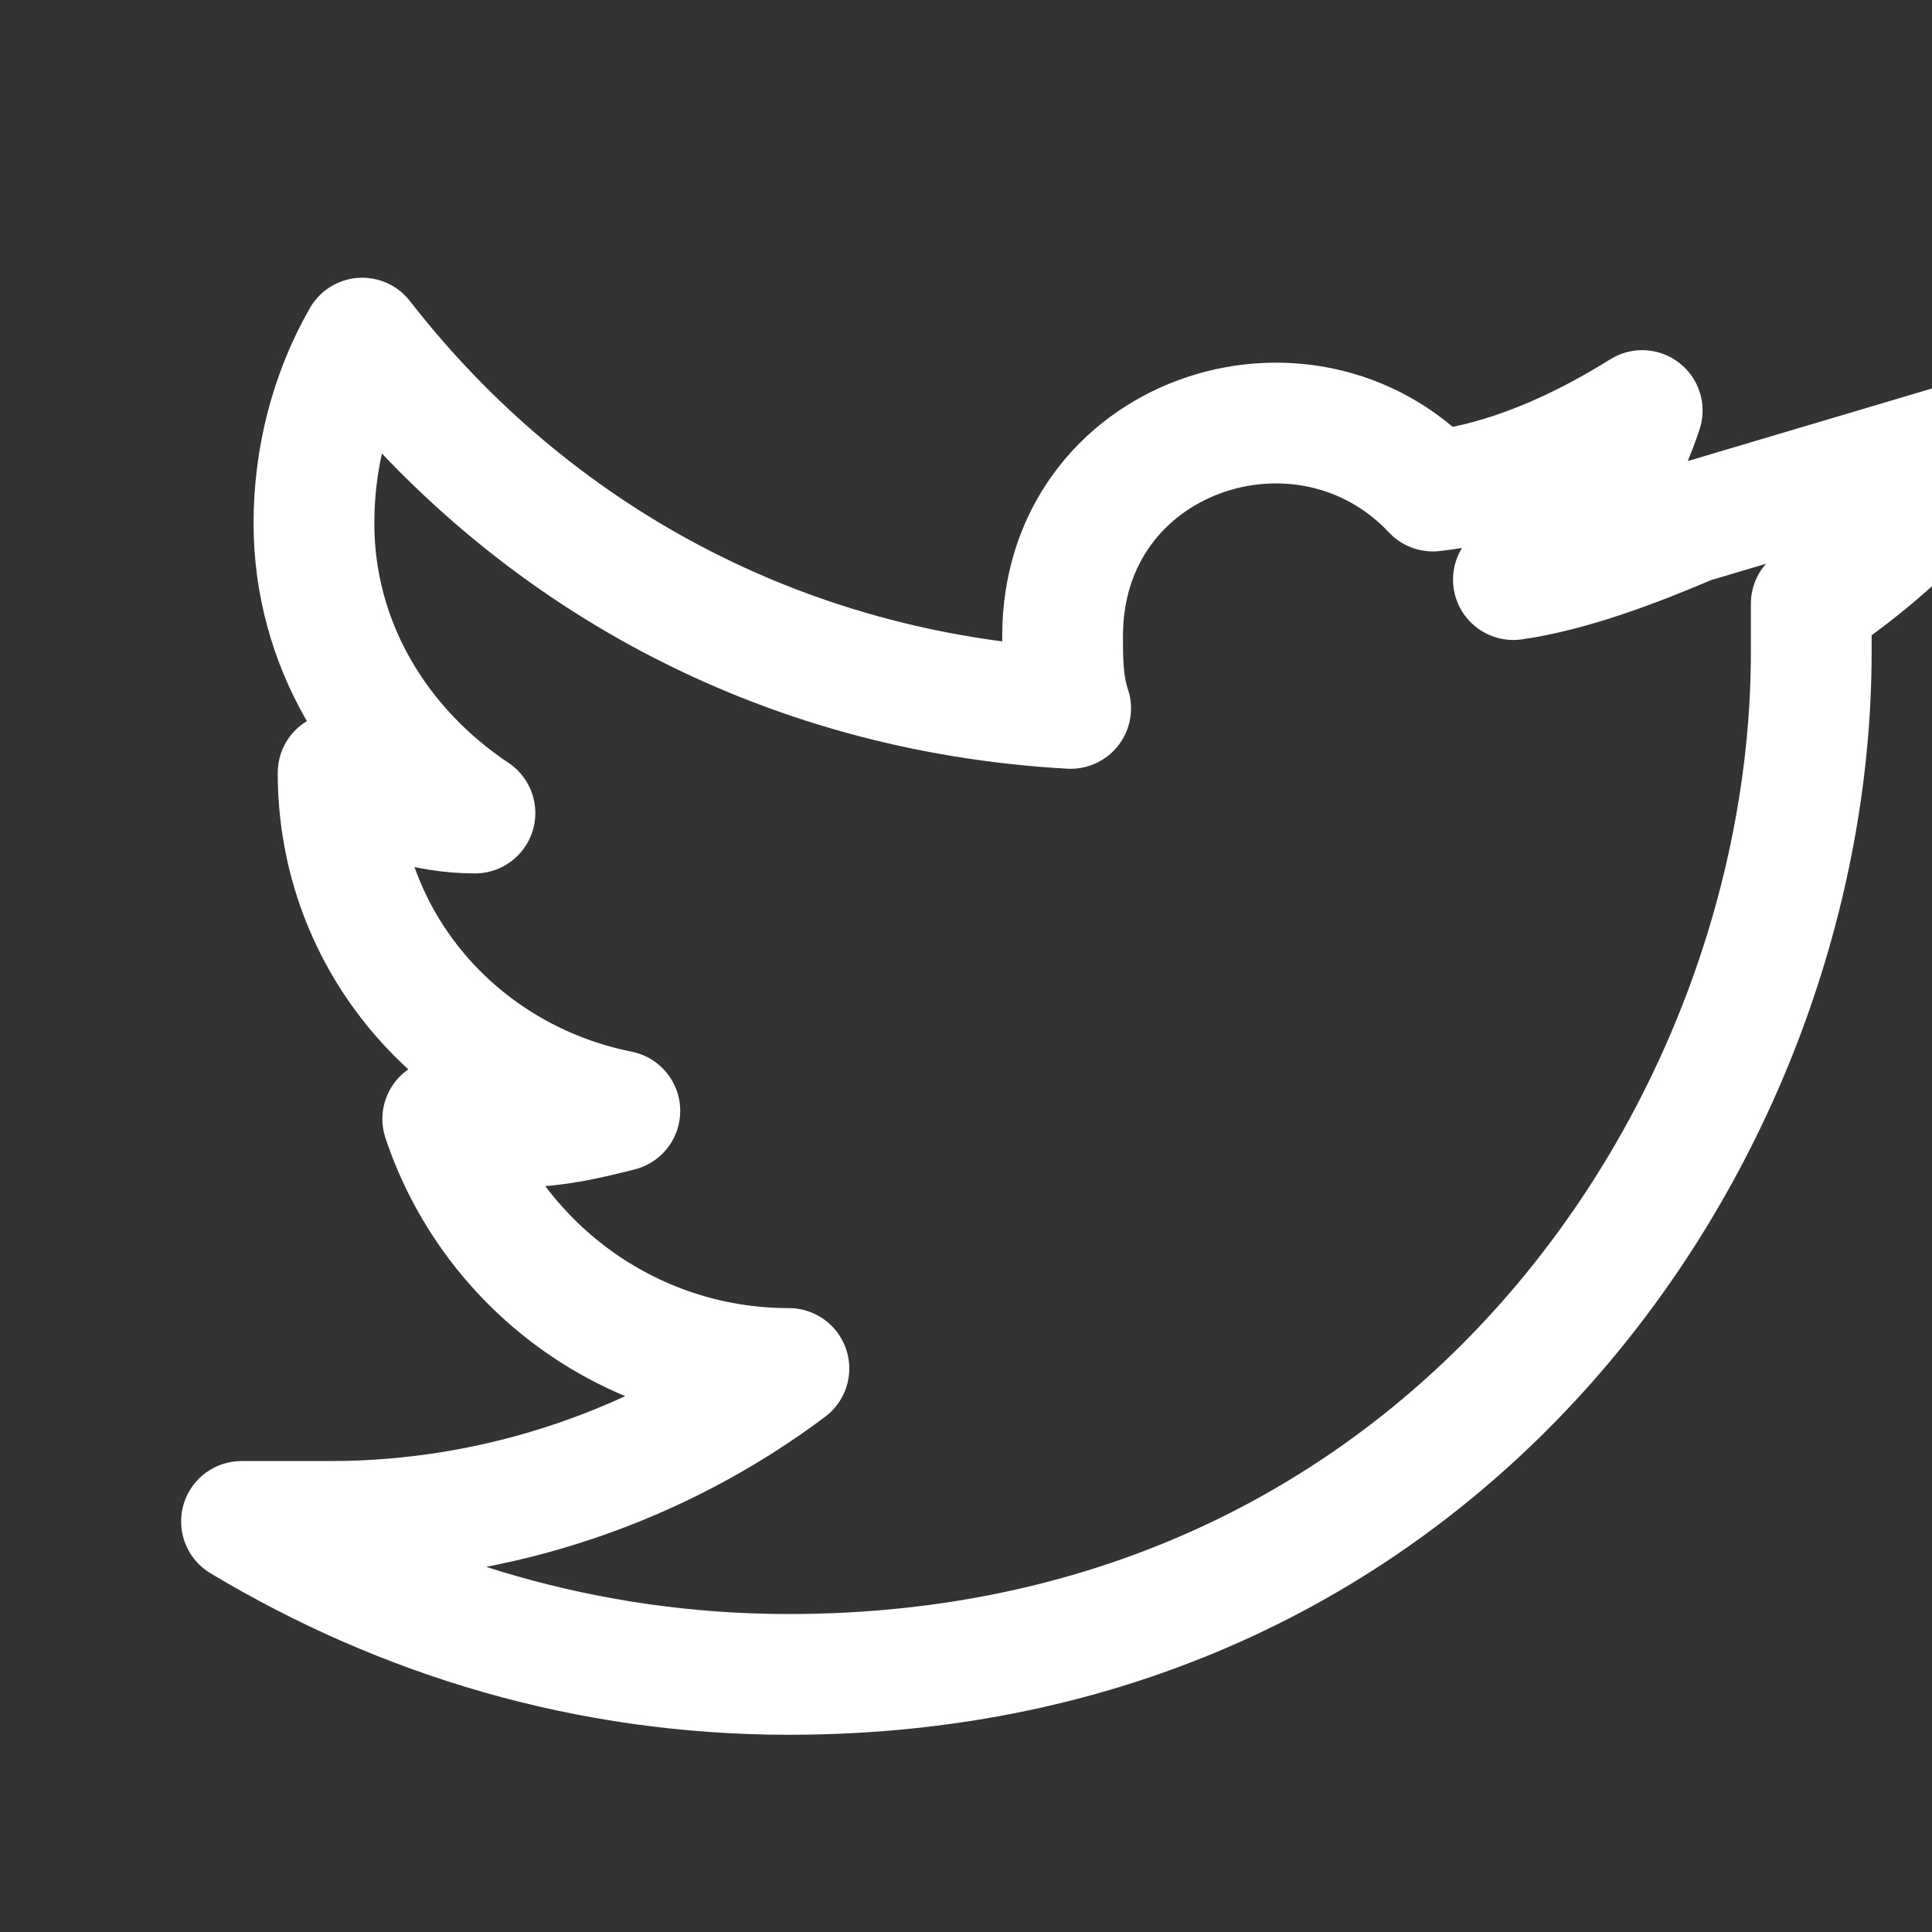 <svg width="24" height="24" viewBox="0 0 24 24" fill="none" xmlns="http://www.w3.org/2000/svg">
  <rect x="0" y="0" width="24" height="24" fill="#333333" stroke="none"/>
  <path d="M21 6.5c-.7.3-1.5.6-2.2.7.8-.5 1.3-1.2 1.6-2.1-.8.5-1.7.9-2.6 1-1.6-1.7-4.6-.7-4.6 1.8 0 .3 0 .6.1.9-3.6-.2-6.7-1.9-8.8-4.6-.4.7-.6 1.5-.6 2.3 0 1.5.8 2.8 2 3.6-.6 0-1.2-.2-1.7-.5 0 2.1 1.5 3.8 3.5 4.2-.4.1-.8.2-1.3.2-.3 0-.6 0-.9-.1.6 1.8 2.3 3.1 4.3 3.1-1.6 1.2-3.6 1.9-5.7 1.9H3c2 1.2 4.3 1.9 6.8 1.9 8.2 0 12.7-6.8 12.7-12.7v-.6c.9-.6 1.6-1.3 2.2-2.1Z" stroke="white" stroke-width="1.5" stroke-linejoin="round"/>
</svg>

